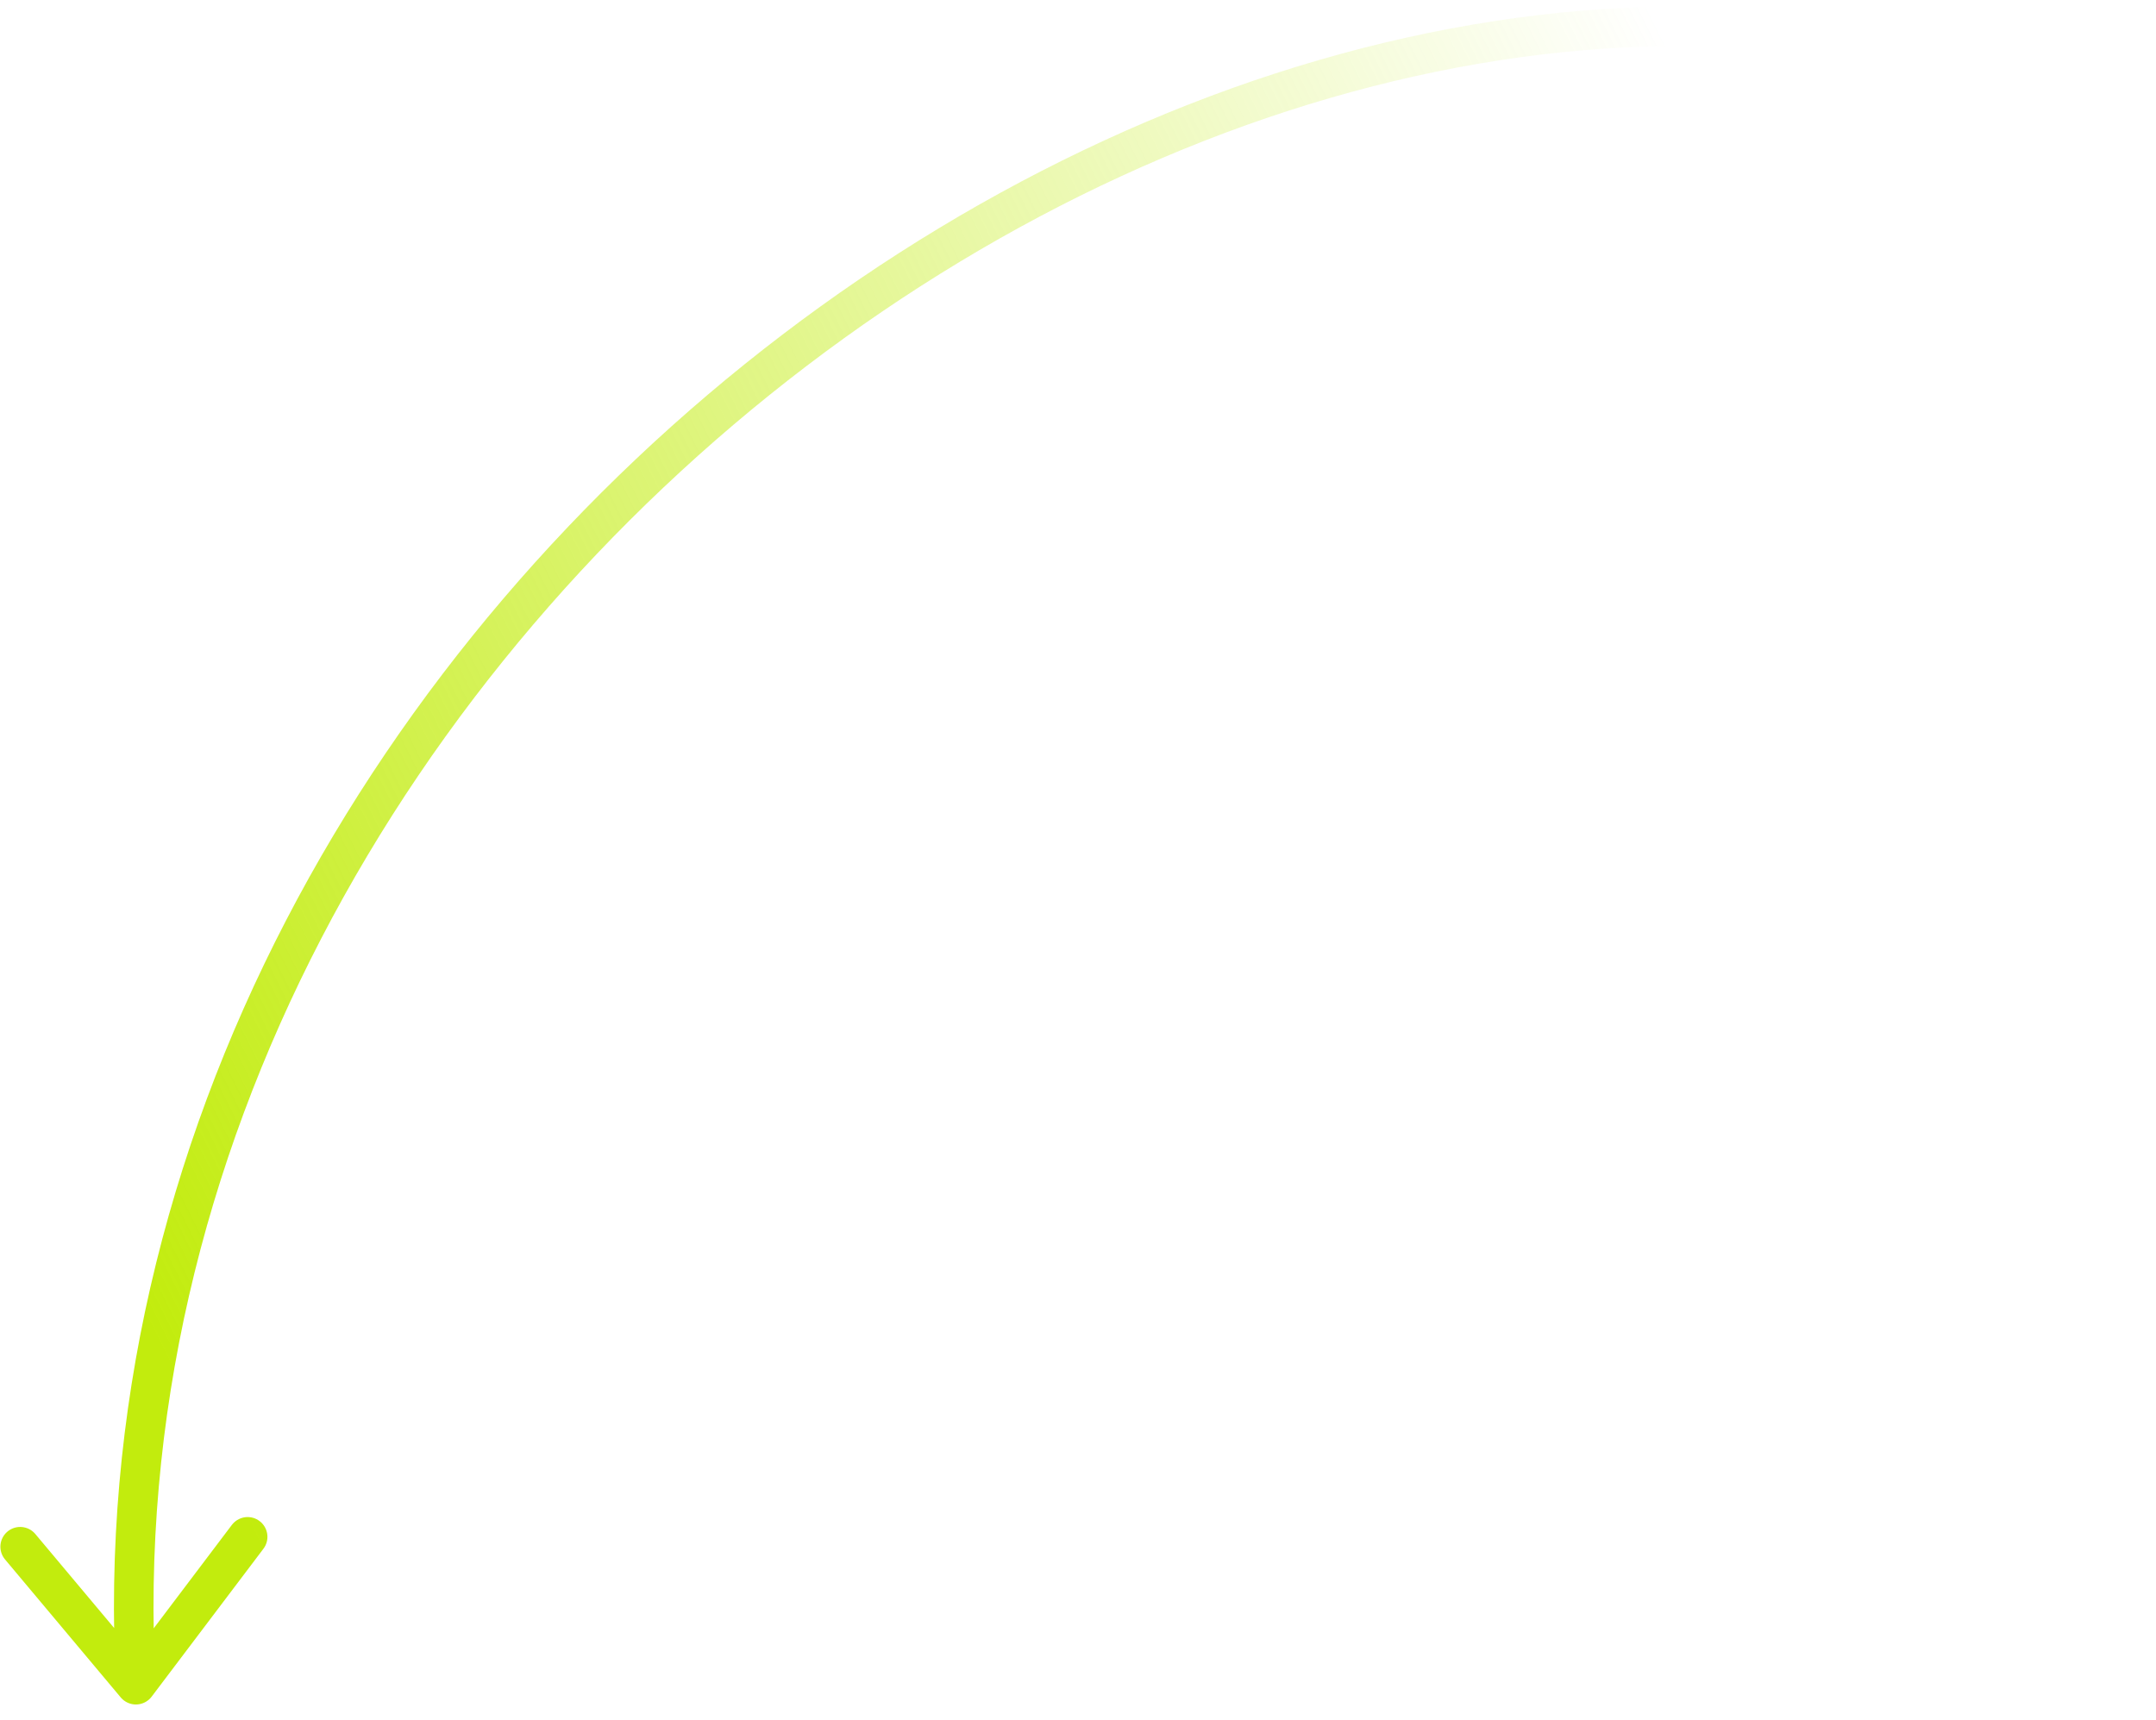 <svg width="109" height="87" viewBox="0 0 109 87" fill="none" xmlns="http://www.w3.org/2000/svg">
<path d="M107.52 6.219C65.138 -13.802 3.823 30.589 6.87 85.197M6.87 85.197L12.52 77.719M6.87 85.197L1.02 78.219" stroke="url(#paint0_linear_190_1595)" stroke-width="2" stroke-linecap="round"/>
<defs>
<linearGradient id="paint0_linear_190_1595" x1="6.943" y1="86.51" x2="102.589" y2="38.857" gradientUnits="userSpaceOnUse">
<stop offset="0.086" stop-color="#C2EC0D"/>
<stop offset="1" stop-color="#C2EC0D" stop-opacity="0"/>
</linearGradient>
</defs>
</svg>
